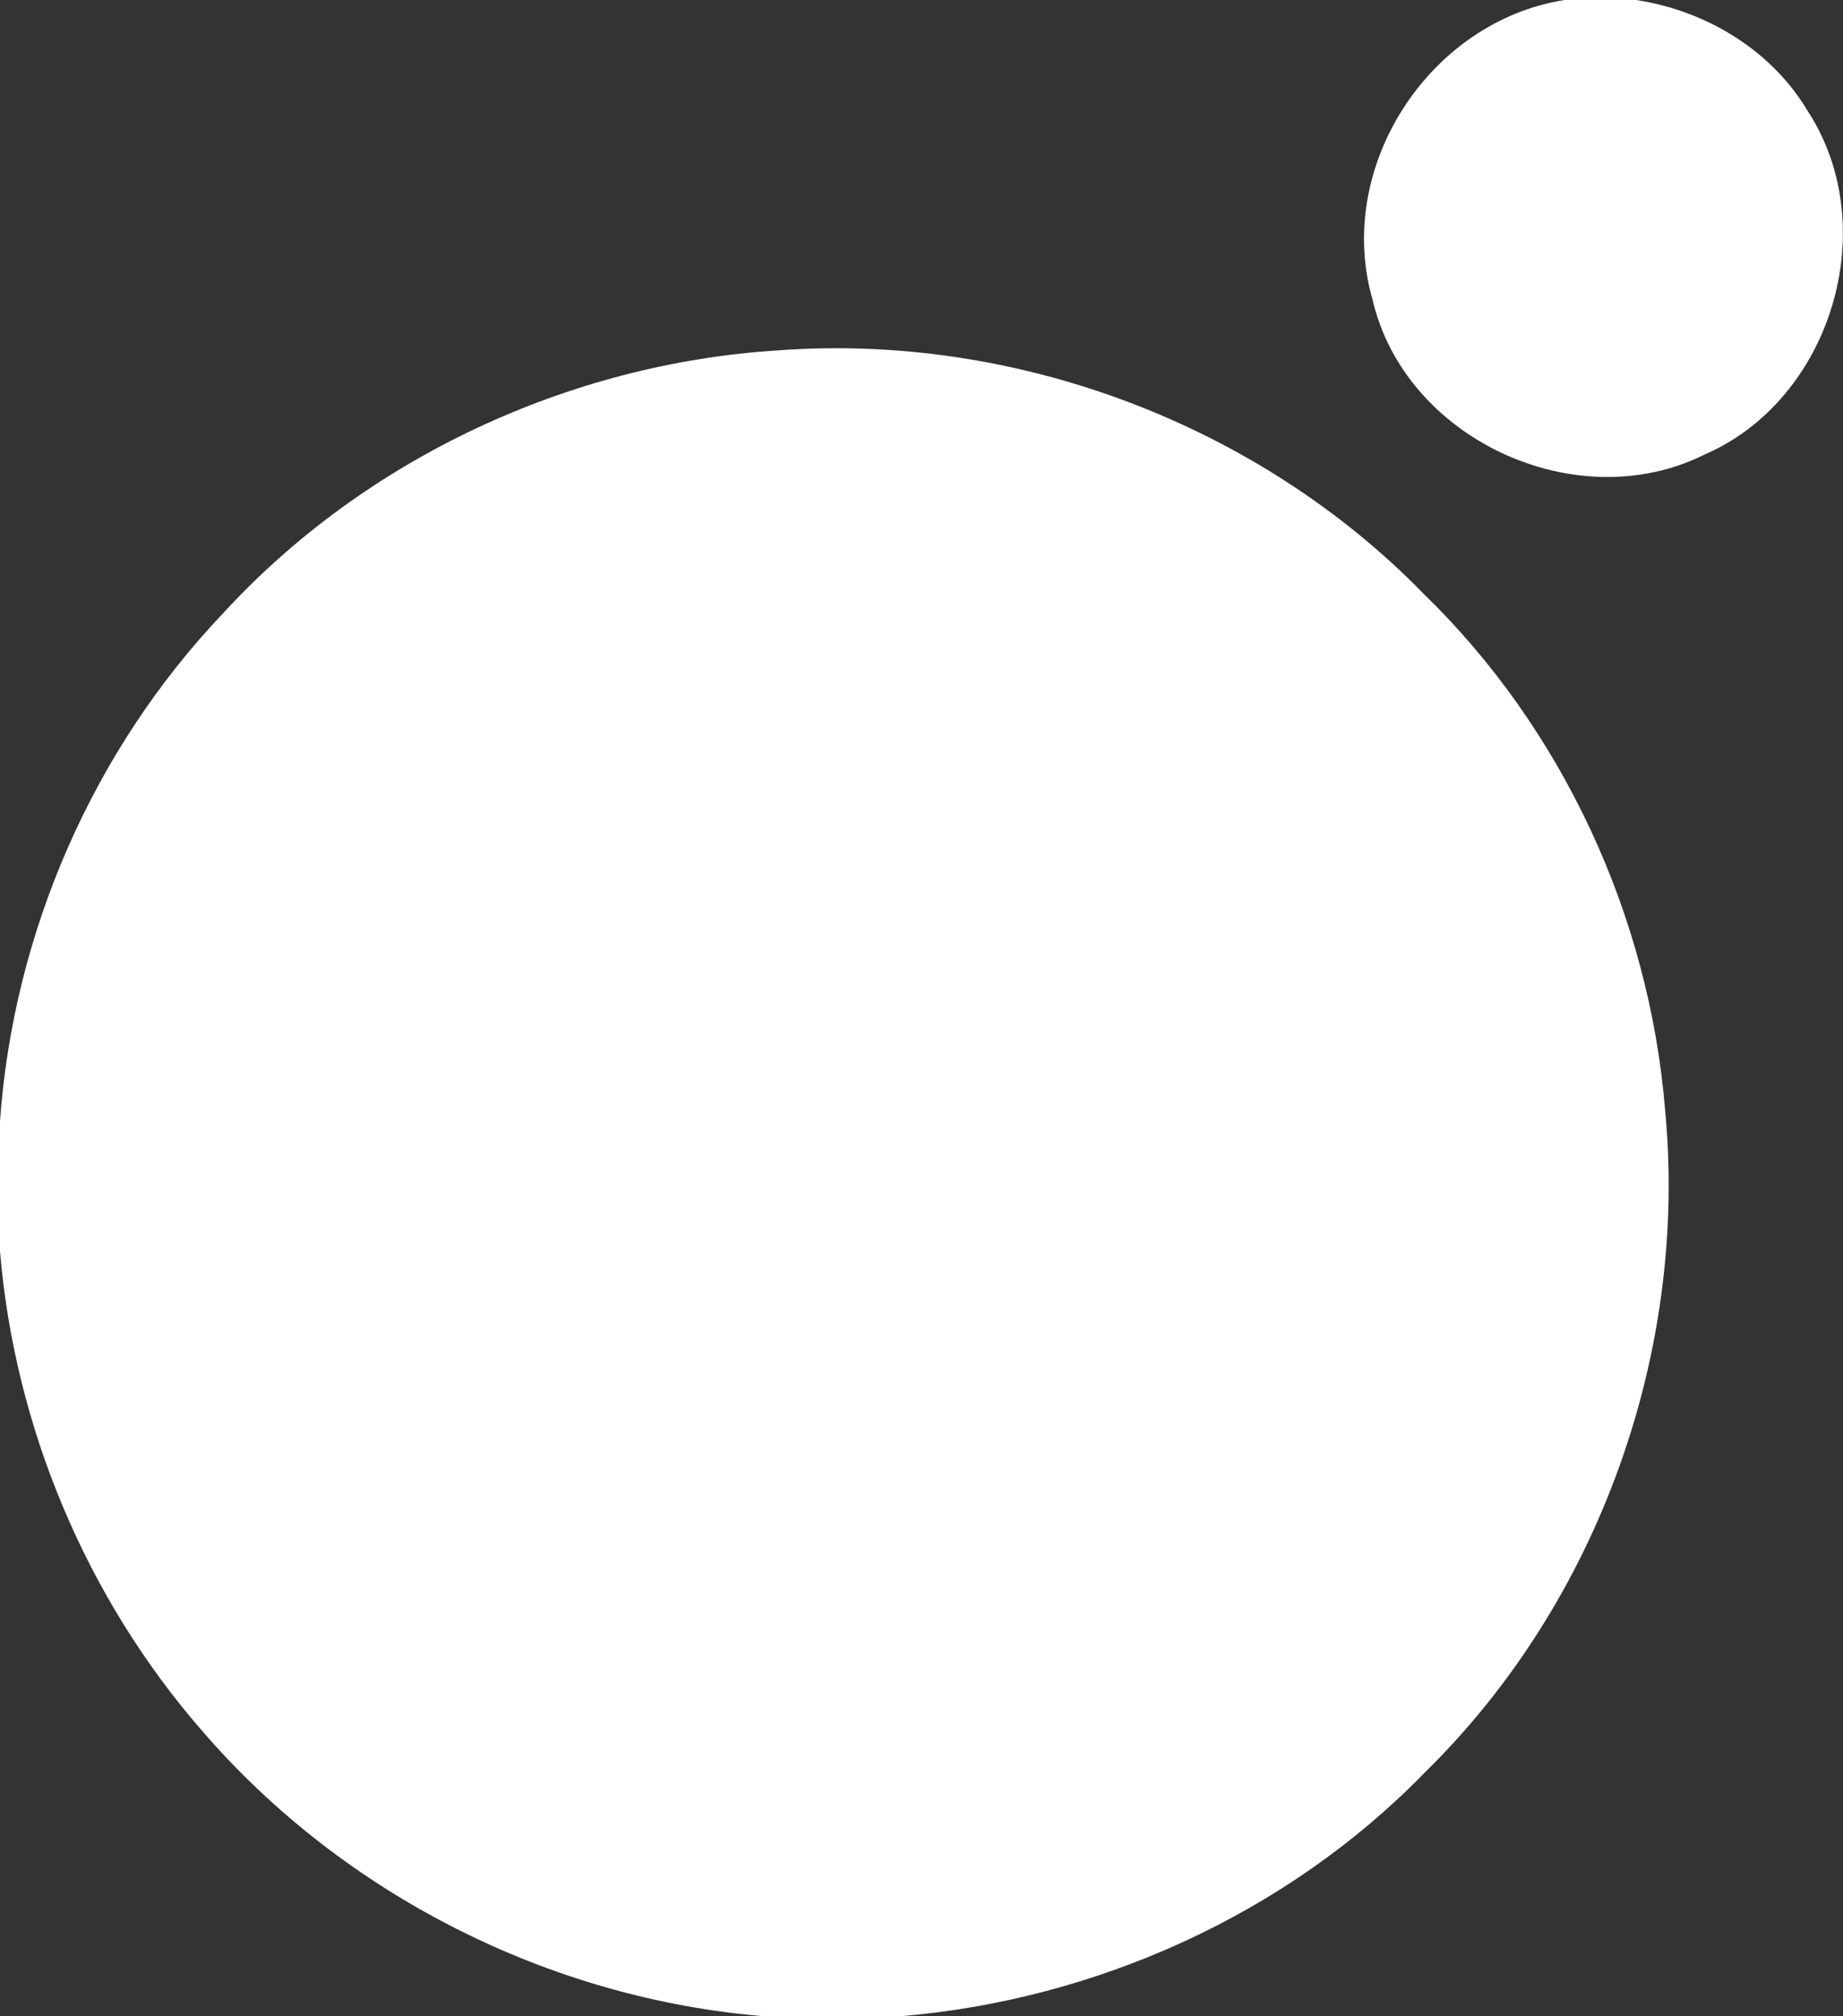 <svg version="1.2" baseProfile="tiny-ps" xmlns="http://www.w3.org/2000/svg" viewBox="0 0 1444 1580" width="1444" height="1580">
	<rect x="0" y="0" width="1444" height="1580" fill="#333333" stroke="none"/>
	<title>sphere-logo-white-svg</title>
	<style>
		tspan { white-space:pre }
		.shp0 { fill: #ffffff } 
	</style>
	<g id="#ffffffff">
		<path id="Layer" class="shp0" d="M1225.82 0L1281.95 0C1336.44 8.28 1387.87 39.12 1416.32 86.95C1475.71 177.94 1434.95 313.38 1335.24 356.32C1234.97 406.22 1100.49 344 1075.32 234.49C1045.56 130.87 1119.78 16.67 1225.82 0Z" />
		<path id="Layer" class="shp0" d="M174.91 480.43C285.97 359.48 445.51 284.94 609.2 274.59C794.69 260.65 985.08 331.8 1115.09 464.96C1224.4 570.98 1292.19 717.97 1304.61 869.65C1322.7 1059.25 1252.52 1255.5 1116.29 1388.98C1008.29 1500.02 858.77 1567.25 704.89 1580L599.51 1580C430.69 1566.38 268.97 1484.55 158.35 1356.29C67.57 1252.01 11.55 1118.42 0 980.58L0 878.59C10.46 730.94 72.8 587.76 174.91 480.43Z" />
	</g>
</svg>
